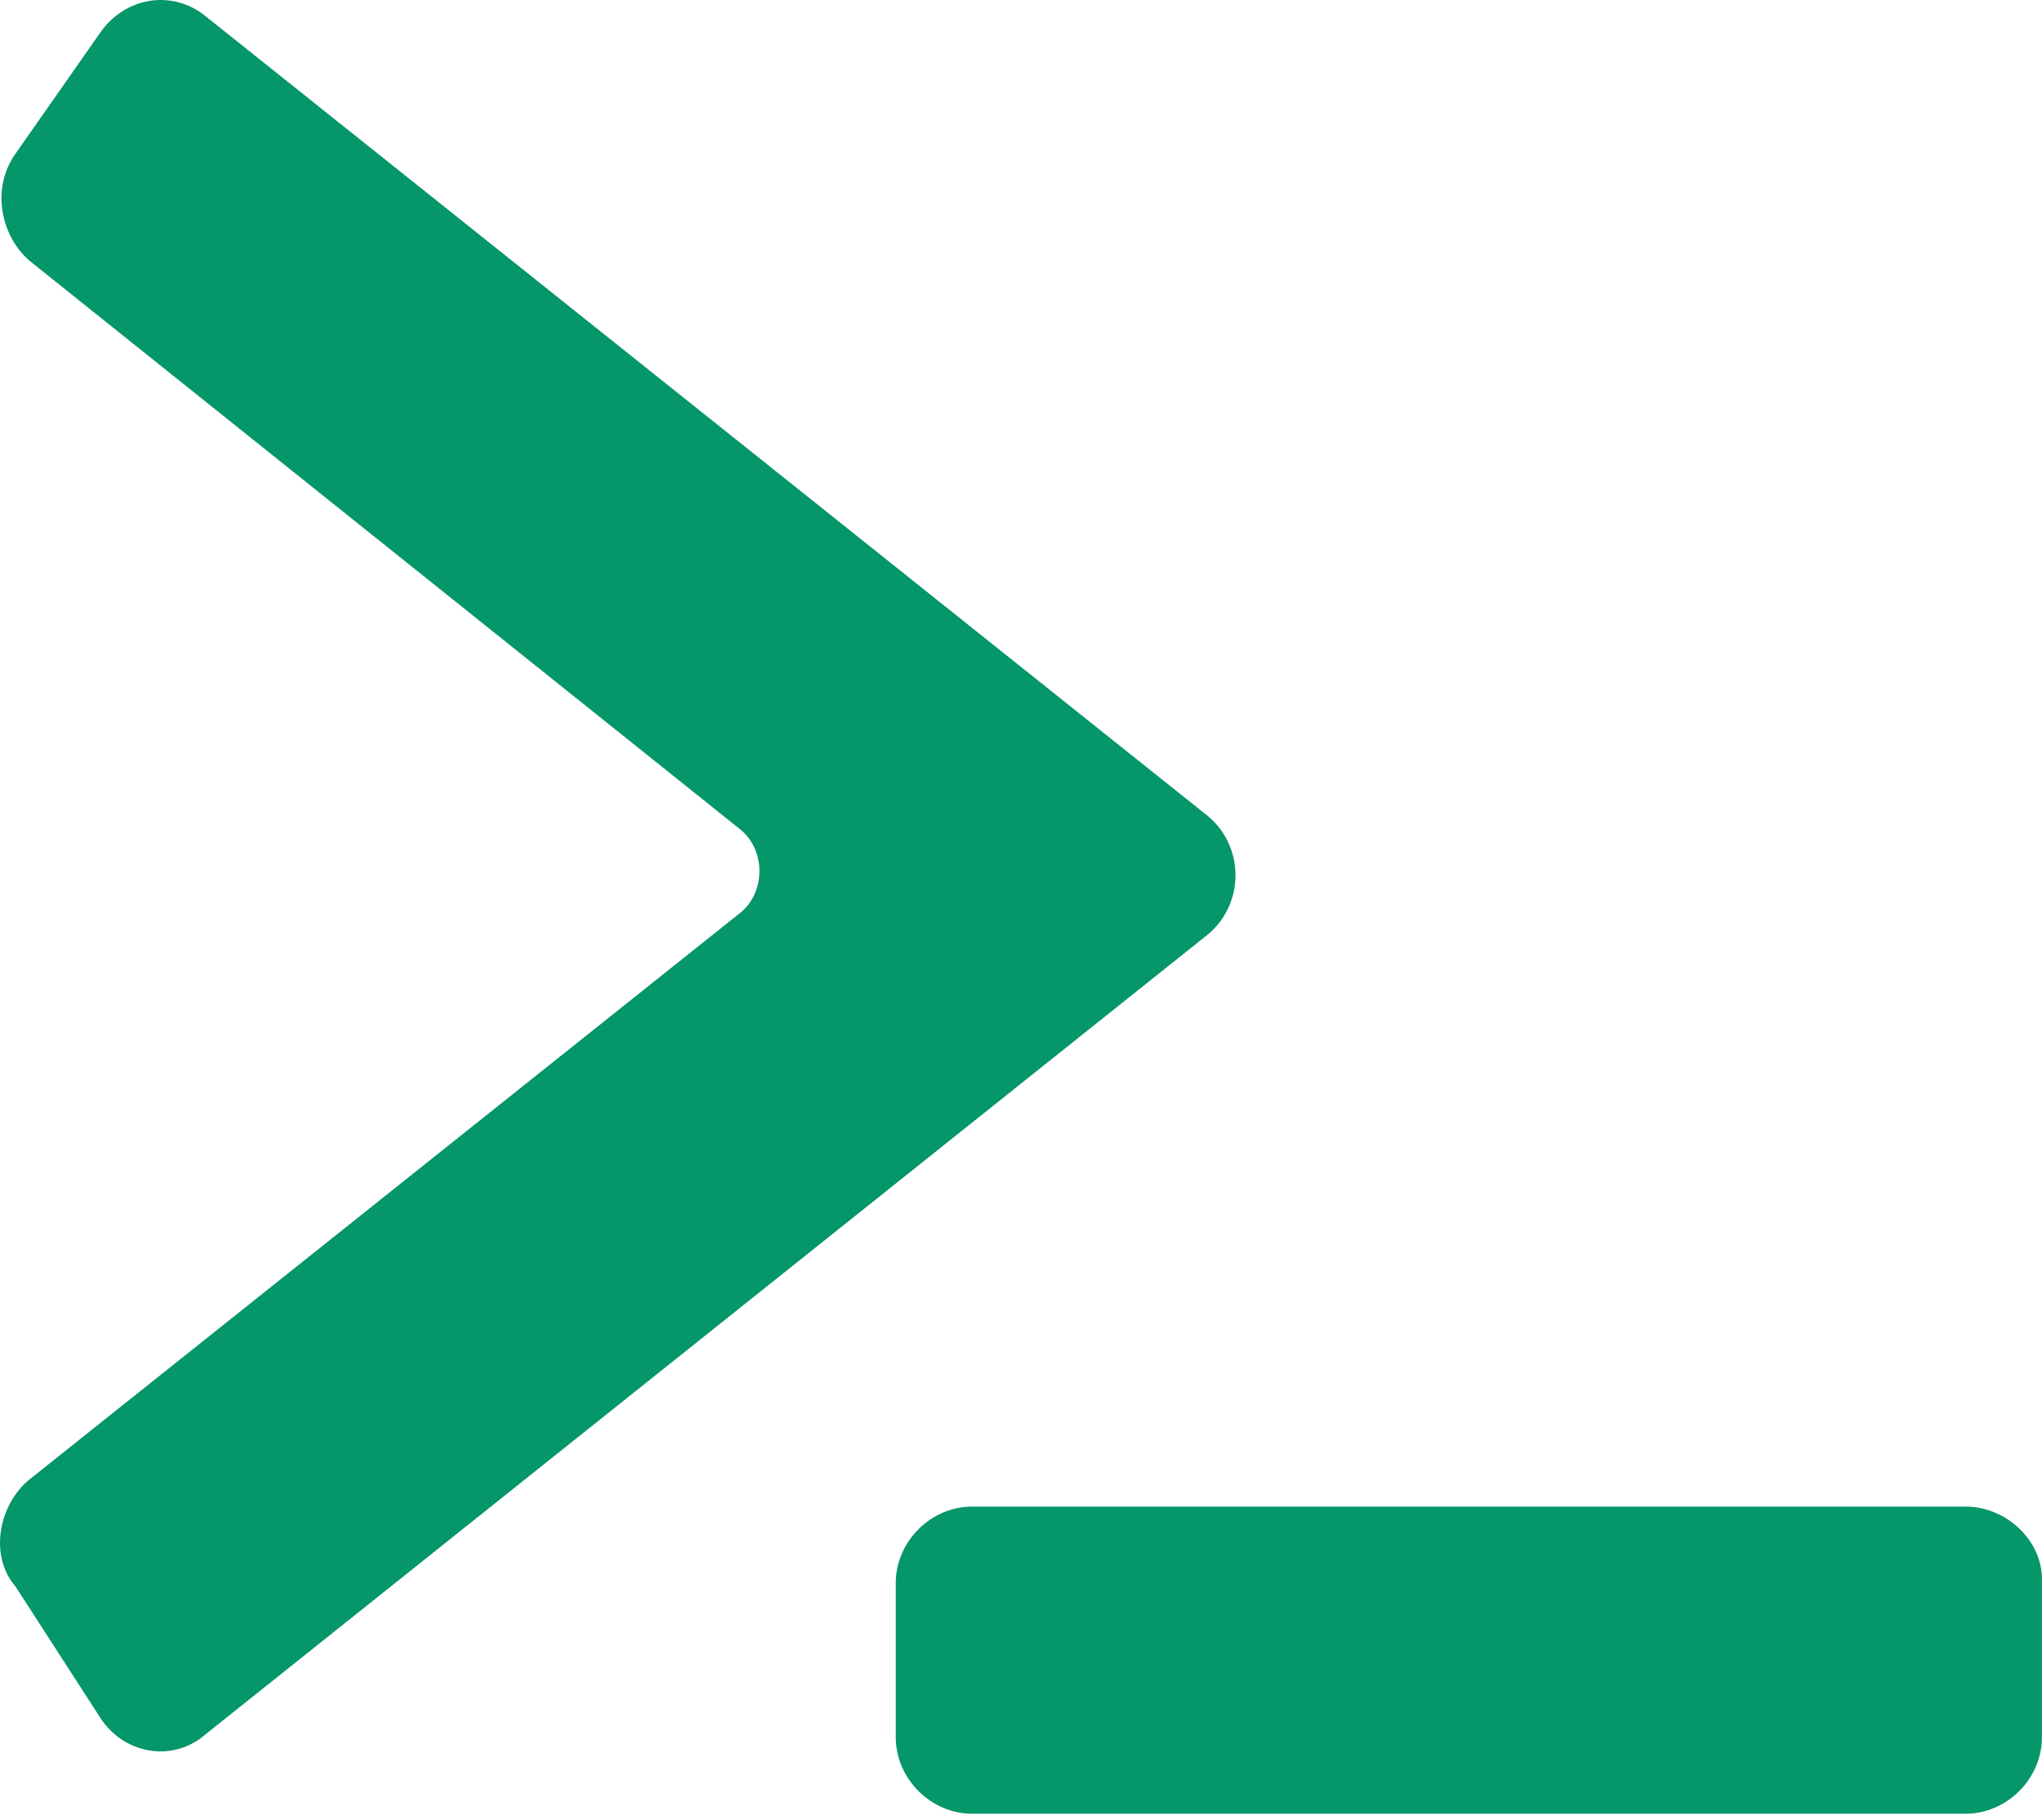 <svg width="230" height="205" viewBox="0 0 230 205" fill="none" xmlns="http://www.w3.org/2000/svg">
<path d="M135.678 91.61L23.091 1.773C19.609 -1.013 14.502 -0.548 11.485 3.398L1.735 17.326C-1.051 21.273 0.11 26.612 3.36 29.397L83.447 93.467C86.233 95.789 86.233 100.431 83.447 102.753L3.36 166.591C-0.122 169.376 -1.283 175.18 1.735 178.662L11.485 193.751C14.27 197.697 19.609 198.393 23.091 195.376L135.678 105.538C140.321 102.056 140.321 95.092 135.678 91.61ZM221.402 169.679H109.484C104.842 169.679 100.895 173.625 100.895 178.268V195.678C100.895 200.321 104.842 204.267 109.484 204.267H221.402C226.044 204.267 229.991 200.321 229.991 195.678V178.268C230.223 173.625 226.044 169.679 221.402 169.679Z" fill="#059669"/>
</svg>
